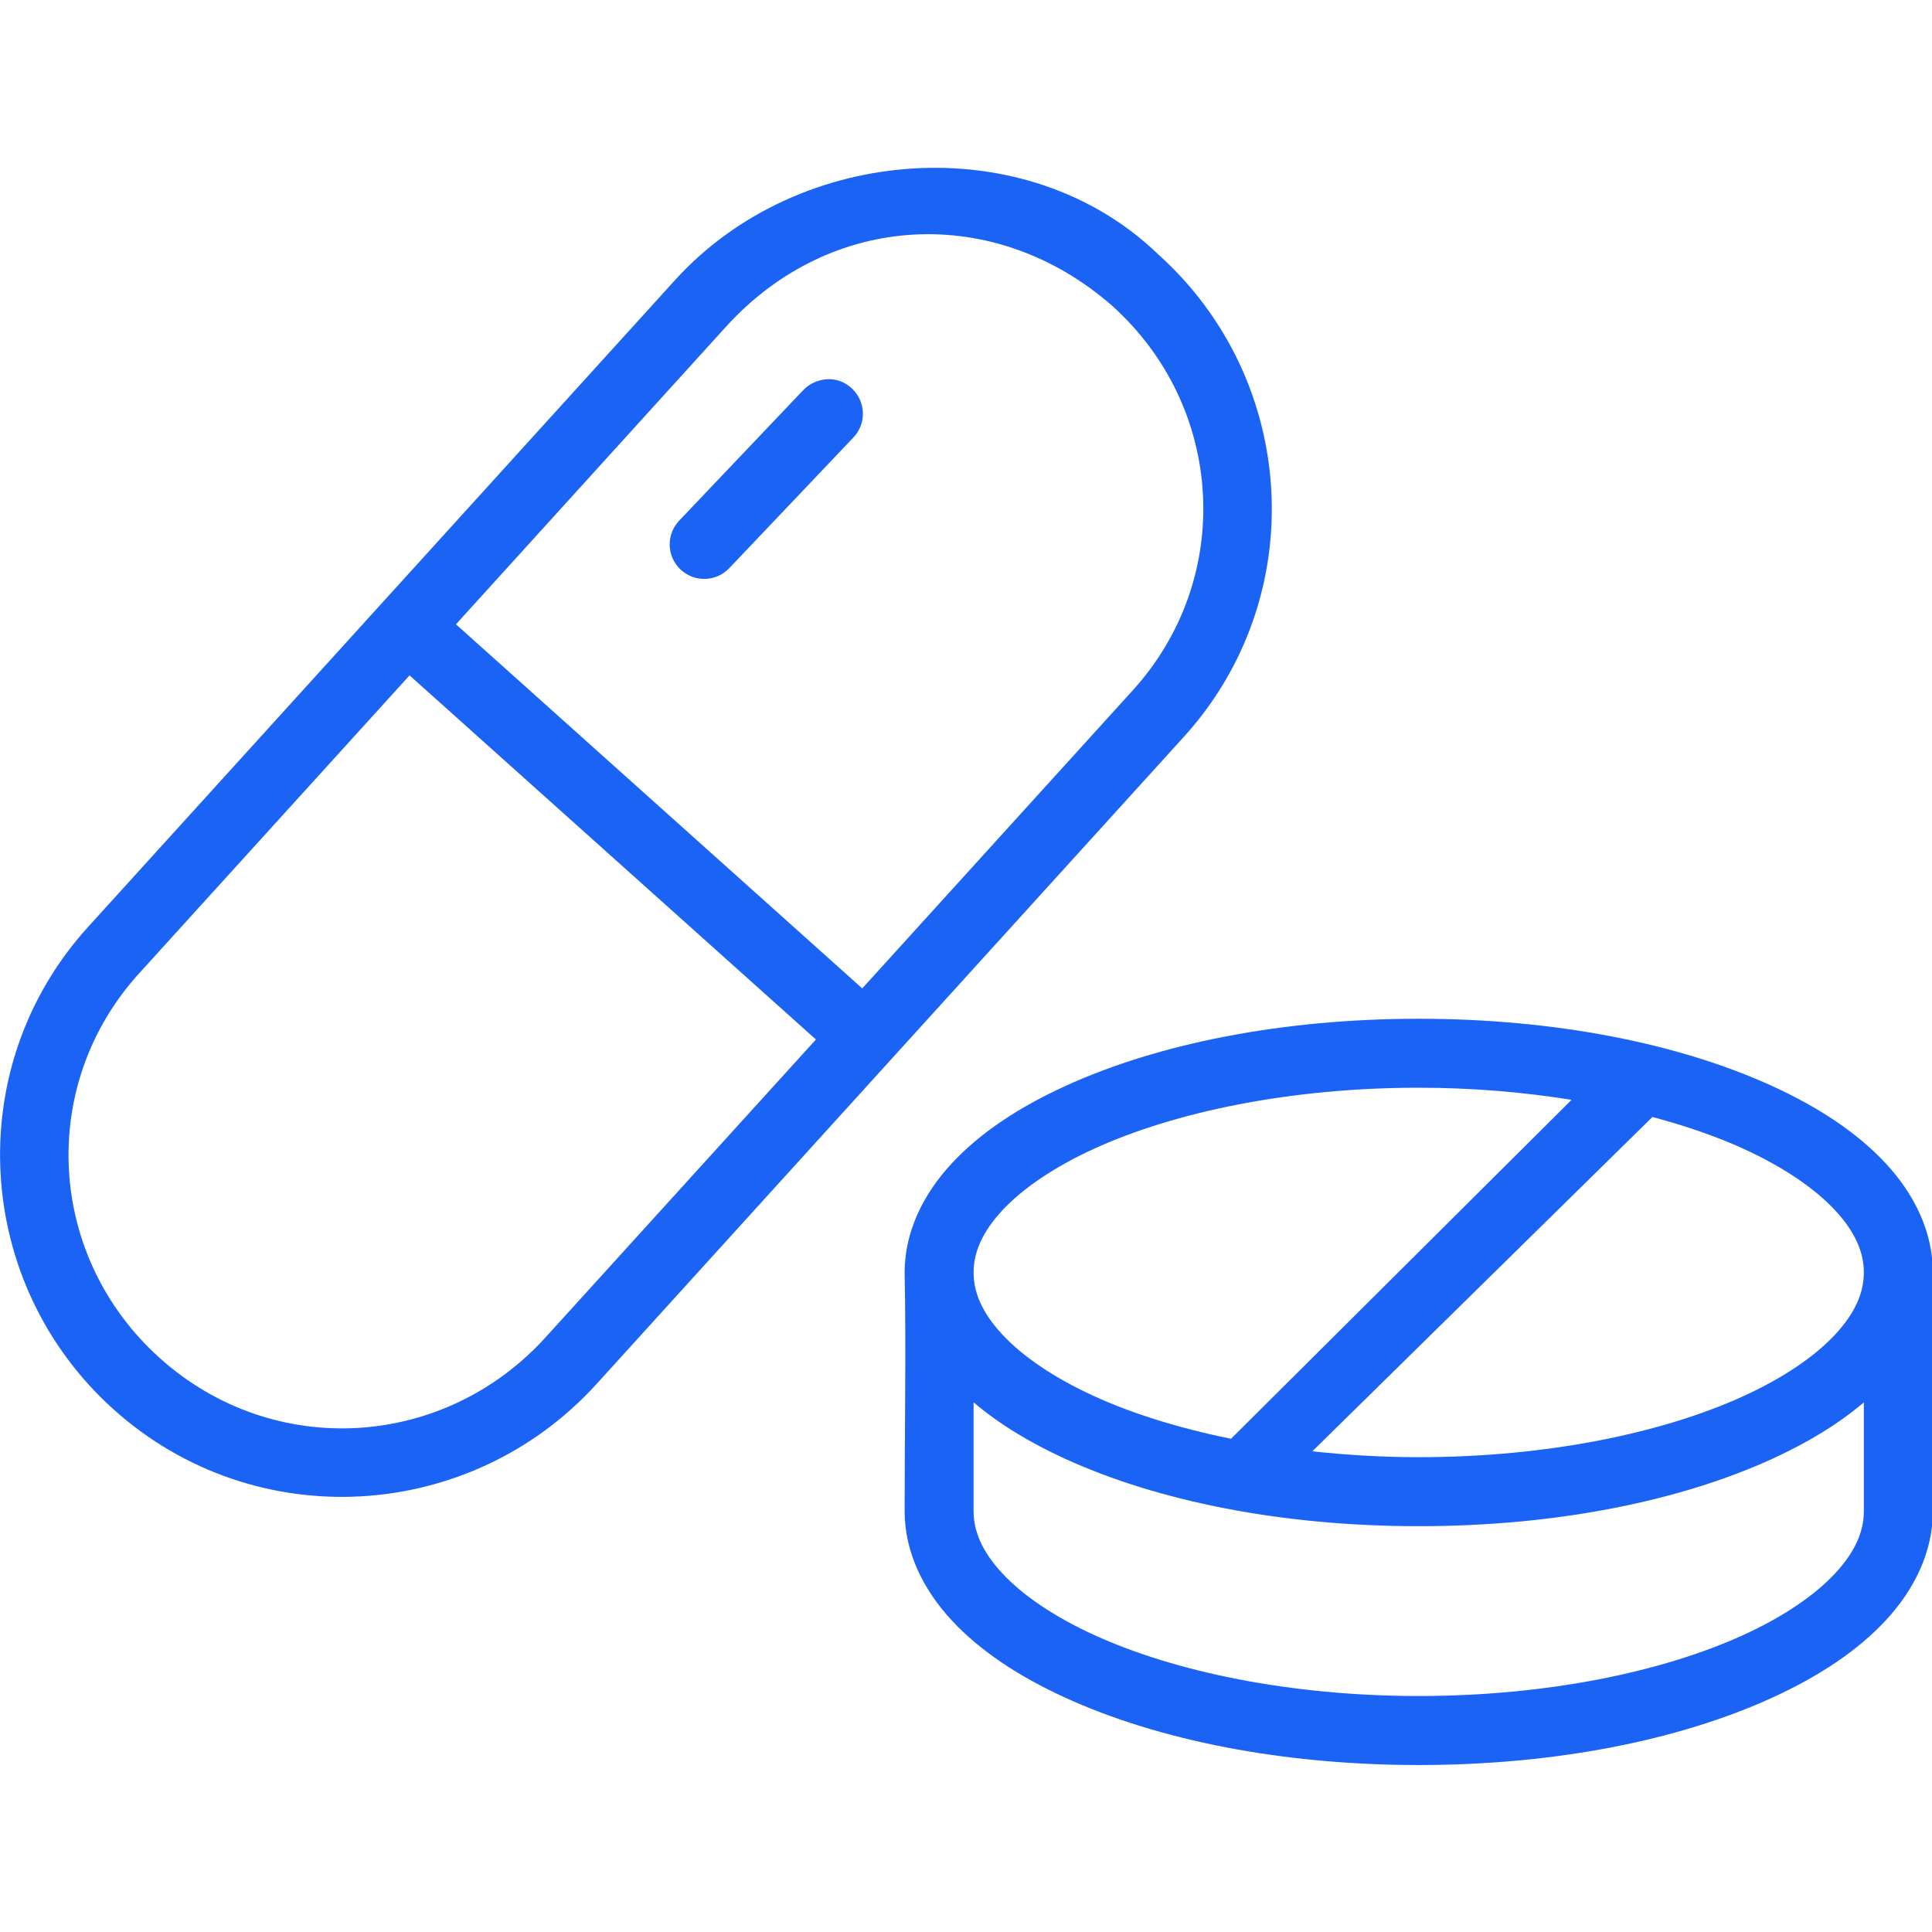 <svg width="68" height="68" viewBox="0 0 68 68" fill="none" xmlns="http://www.w3.org/2000/svg">
<g clip-path="url(#clip0_2057_542)">
<path d="M49.934 35.857C45.122 35.857 40.761 36.731 37.494 38.225C35.86 38.971 34.493 39.873 33.489 40.958C32.485 42.043 31.84 43.363 31.84 44.787C31.893 47.487 31.84 50.406 31.84 53.191C31.84 54.615 32.485 55.937 33.489 57.022C34.493 58.107 35.86 59.006 37.494 59.753C40.761 61.247 45.122 62.123 49.934 62.123C54.745 62.123 59.109 61.247 62.376 59.753C64.01 59.006 65.377 58.107 66.381 57.022C67.385 55.937 68.03 54.615 68.03 53.191C68.048 50.435 67.999 47.449 68.03 44.787C68.03 43.363 67.385 42.043 66.381 40.958C65.377 39.873 64.01 38.971 62.376 38.225C59.109 36.731 54.745 35.857 49.934 35.857ZM49.934 38.284C51.826 38.284 53.633 38.441 55.313 38.711L43.328 50.64C41.5 50.268 39.859 49.757 38.505 49.138C37.084 48.489 35.977 47.726 35.273 46.965C34.569 46.204 34.267 45.493 34.267 44.787C34.267 44.081 34.569 43.368 35.273 42.607C35.977 41.845 37.084 41.083 38.505 40.433C41.347 39.134 45.422 38.284 49.934 38.284ZM58.16 39.314C59.34 39.63 60.426 40.004 61.365 40.433C62.786 41.083 63.893 41.845 64.597 42.607C65.301 43.368 65.601 44.081 65.601 44.787C65.601 45.493 65.301 46.204 64.597 46.965C63.893 47.726 62.786 48.489 61.365 49.138C58.523 50.438 54.445 51.288 49.934 51.288C48.642 51.288 47.392 51.212 46.19 51.081L58.16 39.314ZM34.267 49.357C35.16 50.118 36.248 50.778 37.494 51.347C40.761 52.841 45.122 53.717 49.934 53.717C54.745 53.717 59.109 52.841 62.376 51.347C63.621 50.778 64.708 50.12 65.601 49.359V53.191C65.601 53.897 65.301 54.61 64.597 55.371C63.893 56.132 62.786 56.895 61.365 57.544C58.523 58.844 54.445 59.694 49.934 59.694C45.422 59.694 41.347 58.844 38.505 57.544C37.084 56.895 35.977 56.132 35.273 55.371C34.569 54.61 34.267 53.897 34.267 53.191V49.357Z" fill="#1B63F5"/>
<path d="M23.761 9.856L3.093 32.633C-1.377 37.558 -0.937 45.183 4.011 49.618C8.96 54.052 16.544 53.619 21.004 48.704L41.673 25.928C46.142 21.002 45.703 13.377 40.754 8.943C36.145 4.498 28.131 5.044 23.761 9.856ZM39.134 10.753C43.111 14.317 43.455 20.346 39.872 24.295L30.348 34.789L16.048 21.973L25.56 11.491C29.244 7.441 35.017 7.16 39.134 10.753ZM28.276 13.726L23.906 18.324C23.443 18.81 23.462 19.579 23.949 20.041C24.435 20.504 25.204 20.485 25.666 19.999L30.037 15.398C30.498 14.912 30.479 14.145 29.994 13.683C29.483 13.182 28.716 13.276 28.276 13.726ZM14.415 23.771L28.718 36.587L19.203 47.069C15.61 51.029 9.609 51.372 5.632 47.807C1.654 44.243 1.308 38.214 4.891 34.265L14.415 23.771Z" fill="#1B63F5"/>
</g>
<defs>
<clipPath id="clip0_2057_542">
<rect width="68" height="68" fill="white"/>
</clipPath>
</defs>
</svg>
